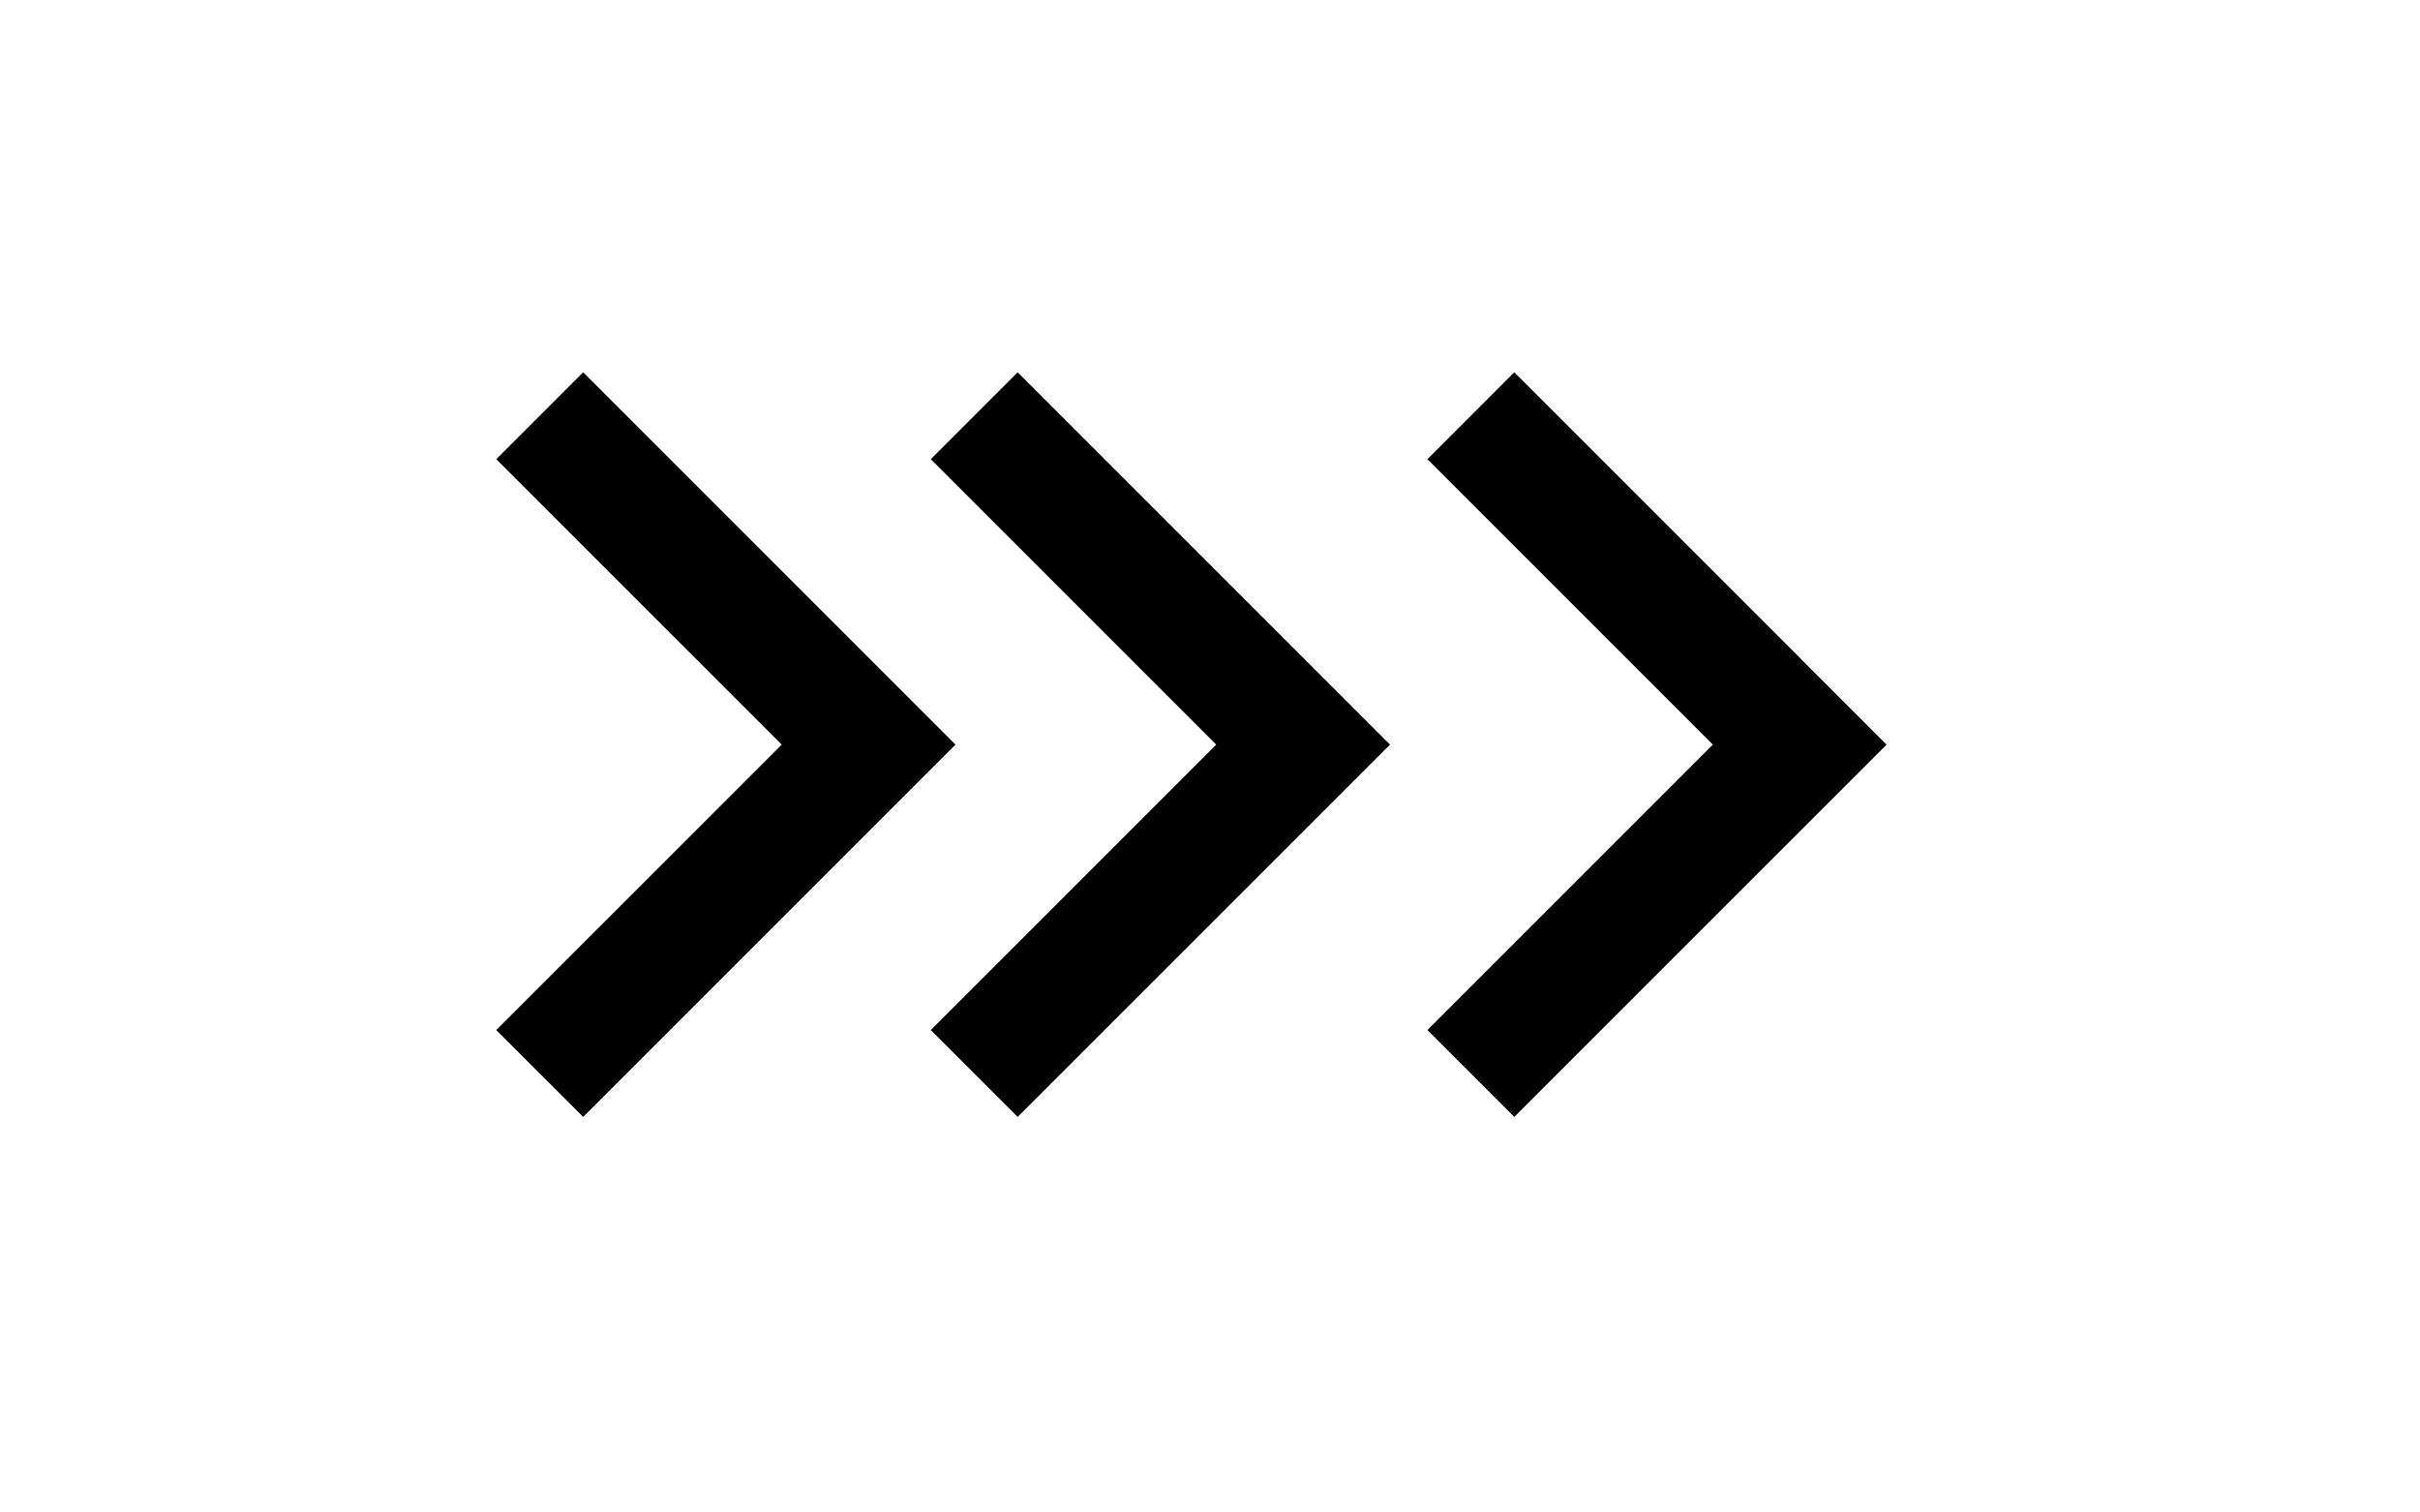 <svg width="56" height="35" viewBox="0 0 56 35" fill="none" xmlns="http://www.w3.org/2000/svg">
<mask id="mask0_865_119" style="mask-type:alpha" maskUnits="userSpaceOnUse" x="10" y="0" width="35" height="35">
<rect x="10.055" width="34.462" height="34.462" fill="#D9D9D9"/>
</mask>
<g mask="url(#mask0_865_119)">
<path d="M28.144 17.231L21.539 10.626L23.549 8.615L32.165 17.231L23.549 25.846L21.539 23.836L28.144 17.231Z" fill="black"/>
</g>
<mask id="mask1_865_119" style="mask-type:alpha" maskUnits="userSpaceOnUse" x="0" y="0" width="35" height="35">
<rect width="34.462" height="34.462" fill="#D9D9D9"/>
</mask>
<g mask="url(#mask1_865_119)">
<path d="M18.09 17.231L11.484 10.626L13.495 8.615L22.11 17.231L13.495 25.846L11.484 23.836L18.09 17.231Z" fill="black"/>
</g>
<mask id="mask2_865_119" style="mask-type:alpha" maskUnits="userSpaceOnUse" x="21" y="0" width="36" height="35">
<rect x="21.539" width="34.462" height="34.462" fill="#D9D9D9"/>
</mask>
<g mask="url(#mask2_865_119)">
<path d="M39.636 17.231L33.031 10.626L35.041 8.615L43.657 17.231L35.041 25.846L33.031 23.836L39.636 17.231Z" fill="black"/>
</g>
</svg>

